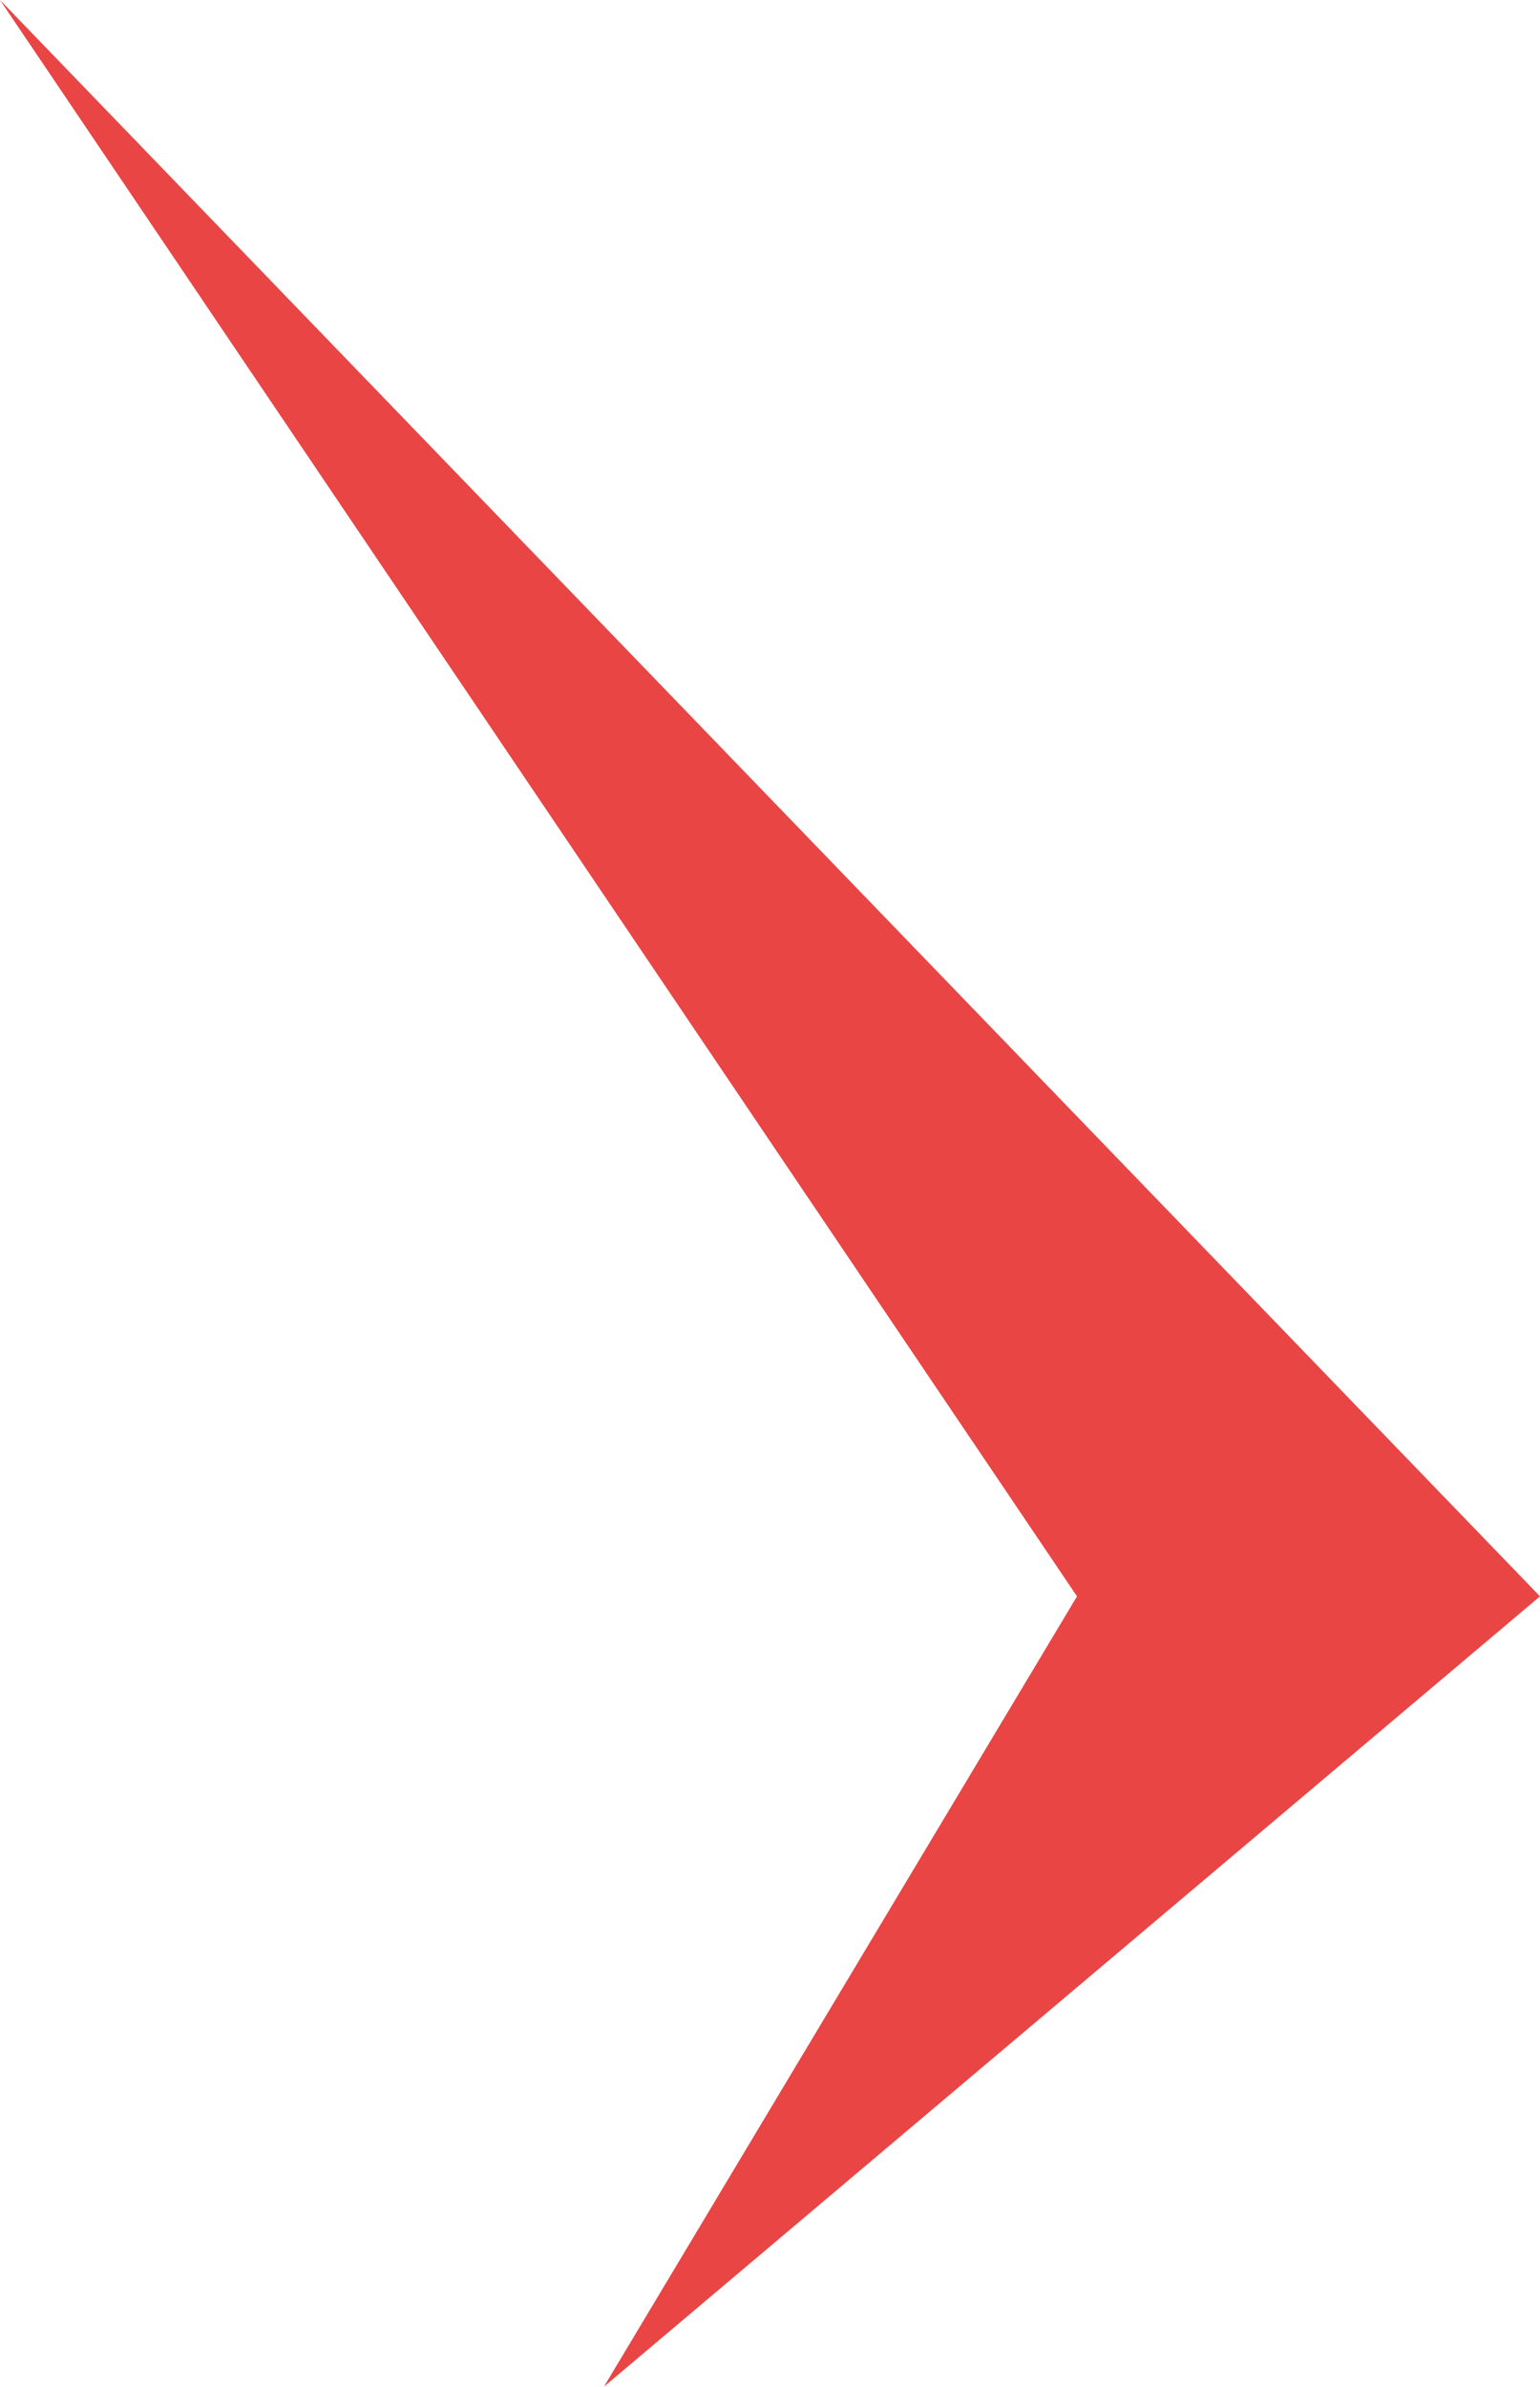 <?xml version="1.0" encoding="UTF-8"?> <svg xmlns="http://www.w3.org/2000/svg" width="51" height="79" viewBox="0 0 51 79" fill="none"> <path d="M51 52.839L20 79L35.667 52.839L0 0L51 52.839Z" fill="#E94545"></path> </svg> 